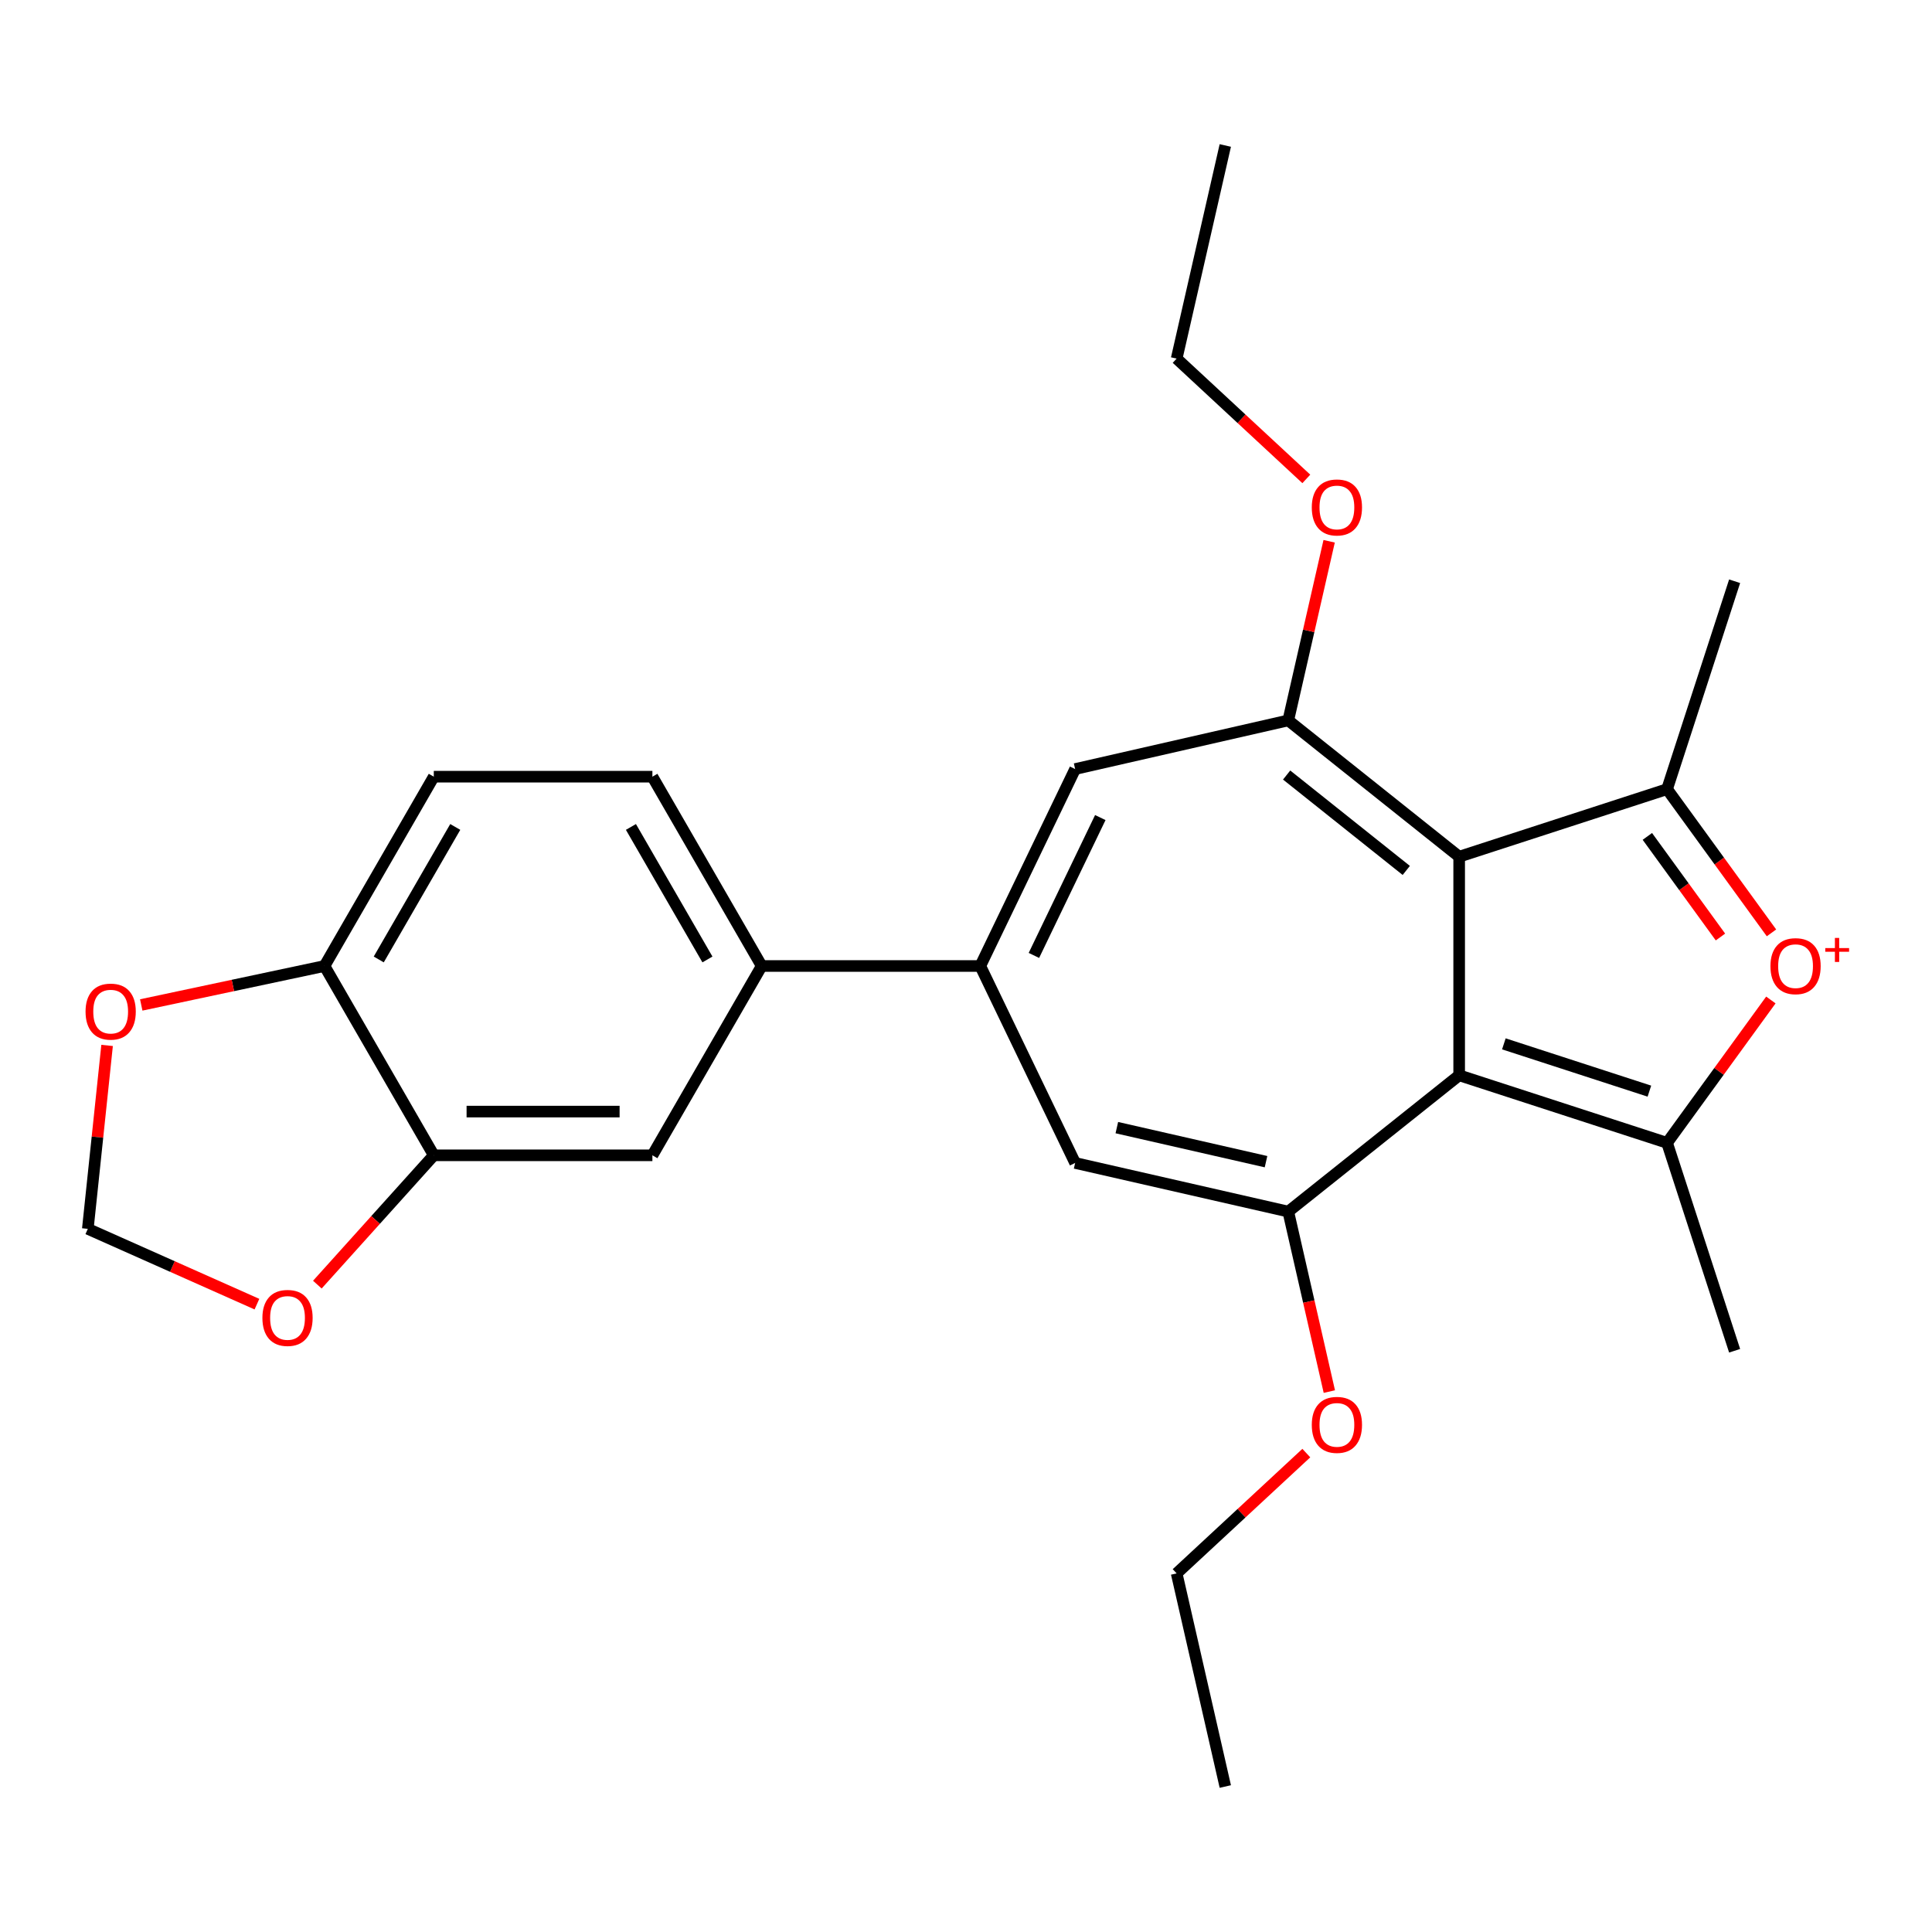 <?xml version='1.0' encoding='iso-8859-1'?>
<svg version='1.1' baseProfile='full'
              xmlns='http://www.w3.org/2000/svg'
                      xmlns:rdkit='http://www.rdkit.org/xml'
                      xmlns:xlink='http://www.w3.org/1999/xlink'
                  xml:space='preserve'
width='1000px' height='1000px' viewBox='0 0 1000 1000'>
<!-- END OF HEADER -->
<rect style='opacity:1.0;fill:#FFFFFF;stroke:none' width='1000' height='1000' x='0' y='0'> </rect>
<path class='bond-0' d='M 755.263,443.426 L 755.263,556.574' style='fill:none;fill-rule:evenodd;stroke:#000000;stroke-width:6px;stroke-linecap:butt;stroke-linejoin:miter;stroke-opacity:1' />
<path class='bond-2' d='M 755.263,443.426 L 862.872,408.462' style='fill:none;fill-rule:evenodd;stroke:#000000;stroke-width:6px;stroke-linecap:butt;stroke-linejoin:miter;stroke-opacity:1' />
<path class='bond-4' d='M 755.263,443.426 L 666.801,372.88' style='fill:none;fill-rule:evenodd;stroke:#000000;stroke-width:6px;stroke-linecap:butt;stroke-linejoin:miter;stroke-opacity:1' />
<path class='bond-4' d='M 727.884,450.537 L 665.961,401.155' style='fill:none;fill-rule:evenodd;stroke:#000000;stroke-width:6px;stroke-linecap:butt;stroke-linejoin:miter;stroke-opacity:1' />
<path class='bond-3' d='M 755.263,556.574 L 862.872,591.538' style='fill:none;fill-rule:evenodd;stroke:#000000;stroke-width:6px;stroke-linecap:butt;stroke-linejoin:miter;stroke-opacity:1' />
<path class='bond-3' d='M 778.397,540.296 L 853.723,564.771' style='fill:none;fill-rule:evenodd;stroke:#000000;stroke-width:6px;stroke-linecap:butt;stroke-linejoin:miter;stroke-opacity:1' />
<path class='bond-5' d='M 755.263,556.574 L 666.801,627.12' style='fill:none;fill-rule:evenodd;stroke:#000000;stroke-width:6px;stroke-linecap:butt;stroke-linejoin:miter;stroke-opacity:1' />
<path class='bond-1' d='M 916.919,482.851 L 889.895,445.657' style='fill:none;fill-rule:evenodd;stroke:#FF0000;stroke-width:6px;stroke-linecap:butt;stroke-linejoin:miter;stroke-opacity:1' />
<path class='bond-1' d='M 889.895,445.657 L 862.872,408.462' style='fill:none;fill-rule:evenodd;stroke:#000000;stroke-width:6px;stroke-linecap:butt;stroke-linejoin:miter;stroke-opacity:1' />
<path class='bond-1' d='M 890.504,484.994 L 871.588,458.958' style='fill:none;fill-rule:evenodd;stroke:#FF0000;stroke-width:6px;stroke-linecap:butt;stroke-linejoin:miter;stroke-opacity:1' />
<path class='bond-1' d='M 871.588,458.958 L 852.671,432.922' style='fill:none;fill-rule:evenodd;stroke:#000000;stroke-width:6px;stroke-linecap:butt;stroke-linejoin:miter;stroke-opacity:1' />
<path class='bond-26' d='M 916.599,517.589 L 889.736,554.563' style='fill:none;fill-rule:evenodd;stroke:#FF0000;stroke-width:6px;stroke-linecap:butt;stroke-linejoin:miter;stroke-opacity:1' />
<path class='bond-26' d='M 889.736,554.563 L 862.872,591.538' style='fill:none;fill-rule:evenodd;stroke:#000000;stroke-width:6px;stroke-linecap:butt;stroke-linejoin:miter;stroke-opacity:1' />
<path class='bond-20' d='M 862.872,408.462 L 897.836,300.853' style='fill:none;fill-rule:evenodd;stroke:#000000;stroke-width:6px;stroke-linecap:butt;stroke-linejoin:miter;stroke-opacity:1' />
<path class='bond-21' d='M 862.872,591.538 L 897.836,699.147' style='fill:none;fill-rule:evenodd;stroke:#000000;stroke-width:6px;stroke-linecap:butt;stroke-linejoin:miter;stroke-opacity:1' />
<path class='bond-8' d='M 666.801,372.88 L 556.49,398.058' style='fill:none;fill-rule:evenodd;stroke:#000000;stroke-width:6px;stroke-linecap:butt;stroke-linejoin:miter;stroke-opacity:1' />
<path class='bond-18' d='M 666.801,372.88 L 677.382,326.52' style='fill:none;fill-rule:evenodd;stroke:#000000;stroke-width:6px;stroke-linecap:butt;stroke-linejoin:miter;stroke-opacity:1' />
<path class='bond-18' d='M 677.382,326.52 L 687.964,280.159' style='fill:none;fill-rule:evenodd;stroke:#FF0000;stroke-width:6px;stroke-linecap:butt;stroke-linejoin:miter;stroke-opacity:1' />
<path class='bond-7' d='M 666.801,627.12 L 556.49,601.942' style='fill:none;fill-rule:evenodd;stroke:#000000;stroke-width:6px;stroke-linecap:butt;stroke-linejoin:miter;stroke-opacity:1' />
<path class='bond-7' d='M 655.29,601.281 L 578.072,583.657' style='fill:none;fill-rule:evenodd;stroke:#000000;stroke-width:6px;stroke-linecap:butt;stroke-linejoin:miter;stroke-opacity:1' />
<path class='bond-19' d='M 666.801,627.12 L 677.432,673.7' style='fill:none;fill-rule:evenodd;stroke:#000000;stroke-width:6px;stroke-linecap:butt;stroke-linejoin:miter;stroke-opacity:1' />
<path class='bond-19' d='M 677.432,673.7 L 688.064,720.281' style='fill:none;fill-rule:evenodd;stroke:#FF0000;stroke-width:6px;stroke-linecap:butt;stroke-linejoin:miter;stroke-opacity:1' />
<path class='bond-6' d='M 507.398,500 L 556.49,398.058' style='fill:none;fill-rule:evenodd;stroke:#000000;stroke-width:6px;stroke-linecap:butt;stroke-linejoin:miter;stroke-opacity:1' />
<path class='bond-6' d='M 535.15,494.527 L 569.515,423.168' style='fill:none;fill-rule:evenodd;stroke:#000000;stroke-width:6px;stroke-linecap:butt;stroke-linejoin:miter;stroke-opacity:1' />
<path class='bond-9' d='M 507.398,500 L 394.25,500' style='fill:none;fill-rule:evenodd;stroke:#000000;stroke-width:6px;stroke-linecap:butt;stroke-linejoin:miter;stroke-opacity:1' />
<path class='bond-27' d='M 507.398,500 L 556.49,601.942' style='fill:none;fill-rule:evenodd;stroke:#000000;stroke-width:6px;stroke-linecap:butt;stroke-linejoin:miter;stroke-opacity:1' />
<path class='bond-11' d='M 394.25,500 L 337.677,597.988' style='fill:none;fill-rule:evenodd;stroke:#000000;stroke-width:6px;stroke-linecap:butt;stroke-linejoin:miter;stroke-opacity:1' />
<path class='bond-16' d='M 394.25,500 L 337.677,402.012' style='fill:none;fill-rule:evenodd;stroke:#000000;stroke-width:6px;stroke-linecap:butt;stroke-linejoin:miter;stroke-opacity:1' />
<path class='bond-16' d='M 366.167,496.616 L 326.565,428.025' style='fill:none;fill-rule:evenodd;stroke:#000000;stroke-width:6px;stroke-linecap:butt;stroke-linejoin:miter;stroke-opacity:1' />
<path class='bond-10' d='M 224.53,597.988 L 337.677,597.988' style='fill:none;fill-rule:evenodd;stroke:#000000;stroke-width:6px;stroke-linecap:butt;stroke-linejoin:miter;stroke-opacity:1' />
<path class='bond-10' d='M 241.502,575.359 L 320.705,575.359' style='fill:none;fill-rule:evenodd;stroke:#000000;stroke-width:6px;stroke-linecap:butt;stroke-linejoin:miter;stroke-opacity:1' />
<path class='bond-13' d='M 224.53,597.988 L 194.395,631.456' style='fill:none;fill-rule:evenodd;stroke:#000000;stroke-width:6px;stroke-linecap:butt;stroke-linejoin:miter;stroke-opacity:1' />
<path class='bond-13' d='M 194.395,631.456 L 164.26,664.924' style='fill:none;fill-rule:evenodd;stroke:#FF0000;stroke-width:6px;stroke-linecap:butt;stroke-linejoin:miter;stroke-opacity:1' />
<path class='bond-28' d='M 224.53,597.988 L 167.956,500' style='fill:none;fill-rule:evenodd;stroke:#000000;stroke-width:6px;stroke-linecap:butt;stroke-linejoin:miter;stroke-opacity:1' />
<path class='bond-12' d='M 167.956,500 L 224.53,402.012' style='fill:none;fill-rule:evenodd;stroke:#000000;stroke-width:6px;stroke-linecap:butt;stroke-linejoin:miter;stroke-opacity:1' />
<path class='bond-12' d='M 196.04,496.616 L 235.641,428.025' style='fill:none;fill-rule:evenodd;stroke:#000000;stroke-width:6px;stroke-linecap:butt;stroke-linejoin:miter;stroke-opacity:1' />
<path class='bond-14' d='M 167.956,500 L 120.533,510.08' style='fill:none;fill-rule:evenodd;stroke:#000000;stroke-width:6px;stroke-linecap:butt;stroke-linejoin:miter;stroke-opacity:1' />
<path class='bond-14' d='M 120.533,510.08 L 73.11,520.16' style='fill:none;fill-rule:evenodd;stroke:#FF0000;stroke-width:6px;stroke-linecap:butt;stroke-linejoin:miter;stroke-opacity:1' />
<path class='bond-15' d='M 132.991,675.026 L 89.223,655.539' style='fill:none;fill-rule:evenodd;stroke:#FF0000;stroke-width:6px;stroke-linecap:butt;stroke-linejoin:miter;stroke-opacity:1' />
<path class='bond-15' d='M 89.223,655.539 L 45.455,636.052' style='fill:none;fill-rule:evenodd;stroke:#000000;stroke-width:6px;stroke-linecap:butt;stroke-linejoin:miter;stroke-opacity:1' />
<path class='bond-29' d='M 55.433,541.113 L 50.444,588.583' style='fill:none;fill-rule:evenodd;stroke:#FF0000;stroke-width:6px;stroke-linecap:butt;stroke-linejoin:miter;stroke-opacity:1' />
<path class='bond-29' d='M 50.444,588.583 L 45.455,636.052' style='fill:none;fill-rule:evenodd;stroke:#000000;stroke-width:6px;stroke-linecap:butt;stroke-linejoin:miter;stroke-opacity:1' />
<path class='bond-17' d='M 337.677,402.012 L 224.53,402.012' style='fill:none;fill-rule:evenodd;stroke:#000000;stroke-width:6px;stroke-linecap:butt;stroke-linejoin:miter;stroke-opacity:1' />
<path class='bond-22' d='M 676.149,247.883 L 642.592,216.747' style='fill:none;fill-rule:evenodd;stroke:#FF0000;stroke-width:6px;stroke-linecap:butt;stroke-linejoin:miter;stroke-opacity:1' />
<path class='bond-22' d='M 642.592,216.747 L 609.035,185.61' style='fill:none;fill-rule:evenodd;stroke:#000000;stroke-width:6px;stroke-linecap:butt;stroke-linejoin:miter;stroke-opacity:1' />
<path class='bond-23' d='M 676.149,752.117 L 642.592,783.253' style='fill:none;fill-rule:evenodd;stroke:#FF0000;stroke-width:6px;stroke-linecap:butt;stroke-linejoin:miter;stroke-opacity:1' />
<path class='bond-23' d='M 642.592,783.253 L 609.035,814.39' style='fill:none;fill-rule:evenodd;stroke:#000000;stroke-width:6px;stroke-linecap:butt;stroke-linejoin:miter;stroke-opacity:1' />
<path class='bond-24' d='M 609.035,185.61 L 634.213,75.3' style='fill:none;fill-rule:evenodd;stroke:#000000;stroke-width:6px;stroke-linecap:butt;stroke-linejoin:miter;stroke-opacity:1' />
<path class='bond-25' d='M 609.035,814.39 L 634.213,924.7' style='fill:none;fill-rule:evenodd;stroke:#000000;stroke-width:6px;stroke-linecap:butt;stroke-linejoin:miter;stroke-opacity:1' />
<path  class='atom-2' d='M 916.378 500.08
Q 916.378 493.28, 919.738 489.48
Q 923.098 485.68, 929.378 485.68
Q 935.658 485.68, 939.018 489.48
Q 942.378 493.28, 942.378 500.08
Q 942.378 506.96, 938.978 510.88
Q 935.578 514.76, 929.378 514.76
Q 923.138 514.76, 919.738 510.88
Q 916.378 507, 916.378 500.08
M 929.378 511.56
Q 933.698 511.56, 936.018 508.68
Q 938.378 505.76, 938.378 500.08
Q 938.378 494.52, 936.018 491.72
Q 933.698 488.88, 929.378 488.88
Q 925.058 488.88, 922.698 491.68
Q 920.378 494.48, 920.378 500.08
Q 920.378 505.8, 922.698 508.68
Q 925.058 511.56, 929.378 511.56
' fill='#FF0000'/>
<path  class='atom-2' d='M 944.754 490.725
L 949.744 490.725
L 949.744 485.471
L 951.961 485.471
L 951.961 490.725
L 957.083 490.725
L 957.083 492.626
L 951.961 492.626
L 951.961 497.906
L 949.744 497.906
L 949.744 492.626
L 944.754 492.626
L 944.754 490.725
' fill='#FF0000'/>
<path  class='atom-14' d='M 135.82 682.153
Q 135.82 675.353, 139.18 671.553
Q 142.54 667.753, 148.82 667.753
Q 155.1 667.753, 158.46 671.553
Q 161.82 675.353, 161.82 682.153
Q 161.82 689.033, 158.42 692.953
Q 155.02 696.833, 148.82 696.833
Q 142.58 696.833, 139.18 692.953
Q 135.82 689.073, 135.82 682.153
M 148.82 693.633
Q 153.14 693.633, 155.46 690.753
Q 157.82 687.833, 157.82 682.153
Q 157.82 676.593, 155.46 673.793
Q 153.14 670.953, 148.82 670.953
Q 144.5 670.953, 142.14 673.753
Q 139.82 676.553, 139.82 682.153
Q 139.82 687.873, 142.14 690.753
Q 144.5 693.633, 148.82 693.633
' fill='#FF0000'/>
<path  class='atom-15' d='M 44.282 523.605
Q 44.282 516.805, 47.642 513.005
Q 51.002 509.205, 57.282 509.205
Q 63.562 509.205, 66.922 513.005
Q 70.282 516.805, 70.282 523.605
Q 70.282 530.485, 66.882 534.405
Q 63.482 538.285, 57.282 538.285
Q 51.042 538.285, 47.642 534.405
Q 44.282 530.525, 44.282 523.605
M 57.282 535.085
Q 61.602 535.085, 63.922 532.205
Q 66.282 529.285, 66.282 523.605
Q 66.282 518.045, 63.922 515.245
Q 61.602 512.405, 57.282 512.405
Q 52.962 512.405, 50.602 515.205
Q 48.282 518.005, 48.282 523.605
Q 48.282 529.325, 50.602 532.205
Q 52.962 535.085, 57.282 535.085
' fill='#FF0000'/>
<path  class='atom-19' d='M 678.978 262.65
Q 678.978 255.85, 682.338 252.05
Q 685.698 248.25, 691.978 248.25
Q 698.258 248.25, 701.618 252.05
Q 704.978 255.85, 704.978 262.65
Q 704.978 269.53, 701.578 273.45
Q 698.178 277.33, 691.978 277.33
Q 685.738 277.33, 682.338 273.45
Q 678.978 269.57, 678.978 262.65
M 691.978 274.13
Q 696.298 274.13, 698.618 271.25
Q 700.978 268.33, 700.978 262.65
Q 700.978 257.09, 698.618 254.29
Q 696.298 251.45, 691.978 251.45
Q 687.658 251.45, 685.298 254.25
Q 682.978 257.05, 682.978 262.65
Q 682.978 268.37, 685.298 271.25
Q 687.658 274.13, 691.978 274.13
' fill='#FF0000'/>
<path  class='atom-20' d='M 678.978 737.51
Q 678.978 730.71, 682.338 726.91
Q 685.698 723.11, 691.978 723.11
Q 698.258 723.11, 701.618 726.91
Q 704.978 730.71, 704.978 737.51
Q 704.978 744.39, 701.578 748.31
Q 698.178 752.19, 691.978 752.19
Q 685.738 752.19, 682.338 748.31
Q 678.978 744.43, 678.978 737.51
M 691.978 748.99
Q 696.298 748.99, 698.618 746.11
Q 700.978 743.19, 700.978 737.51
Q 700.978 731.95, 698.618 729.15
Q 696.298 726.31, 691.978 726.31
Q 687.658 726.31, 685.298 729.11
Q 682.978 731.91, 682.978 737.51
Q 682.978 743.23, 685.298 746.11
Q 687.658 748.99, 691.978 748.99
' fill='#FF0000'/>
</svg>
